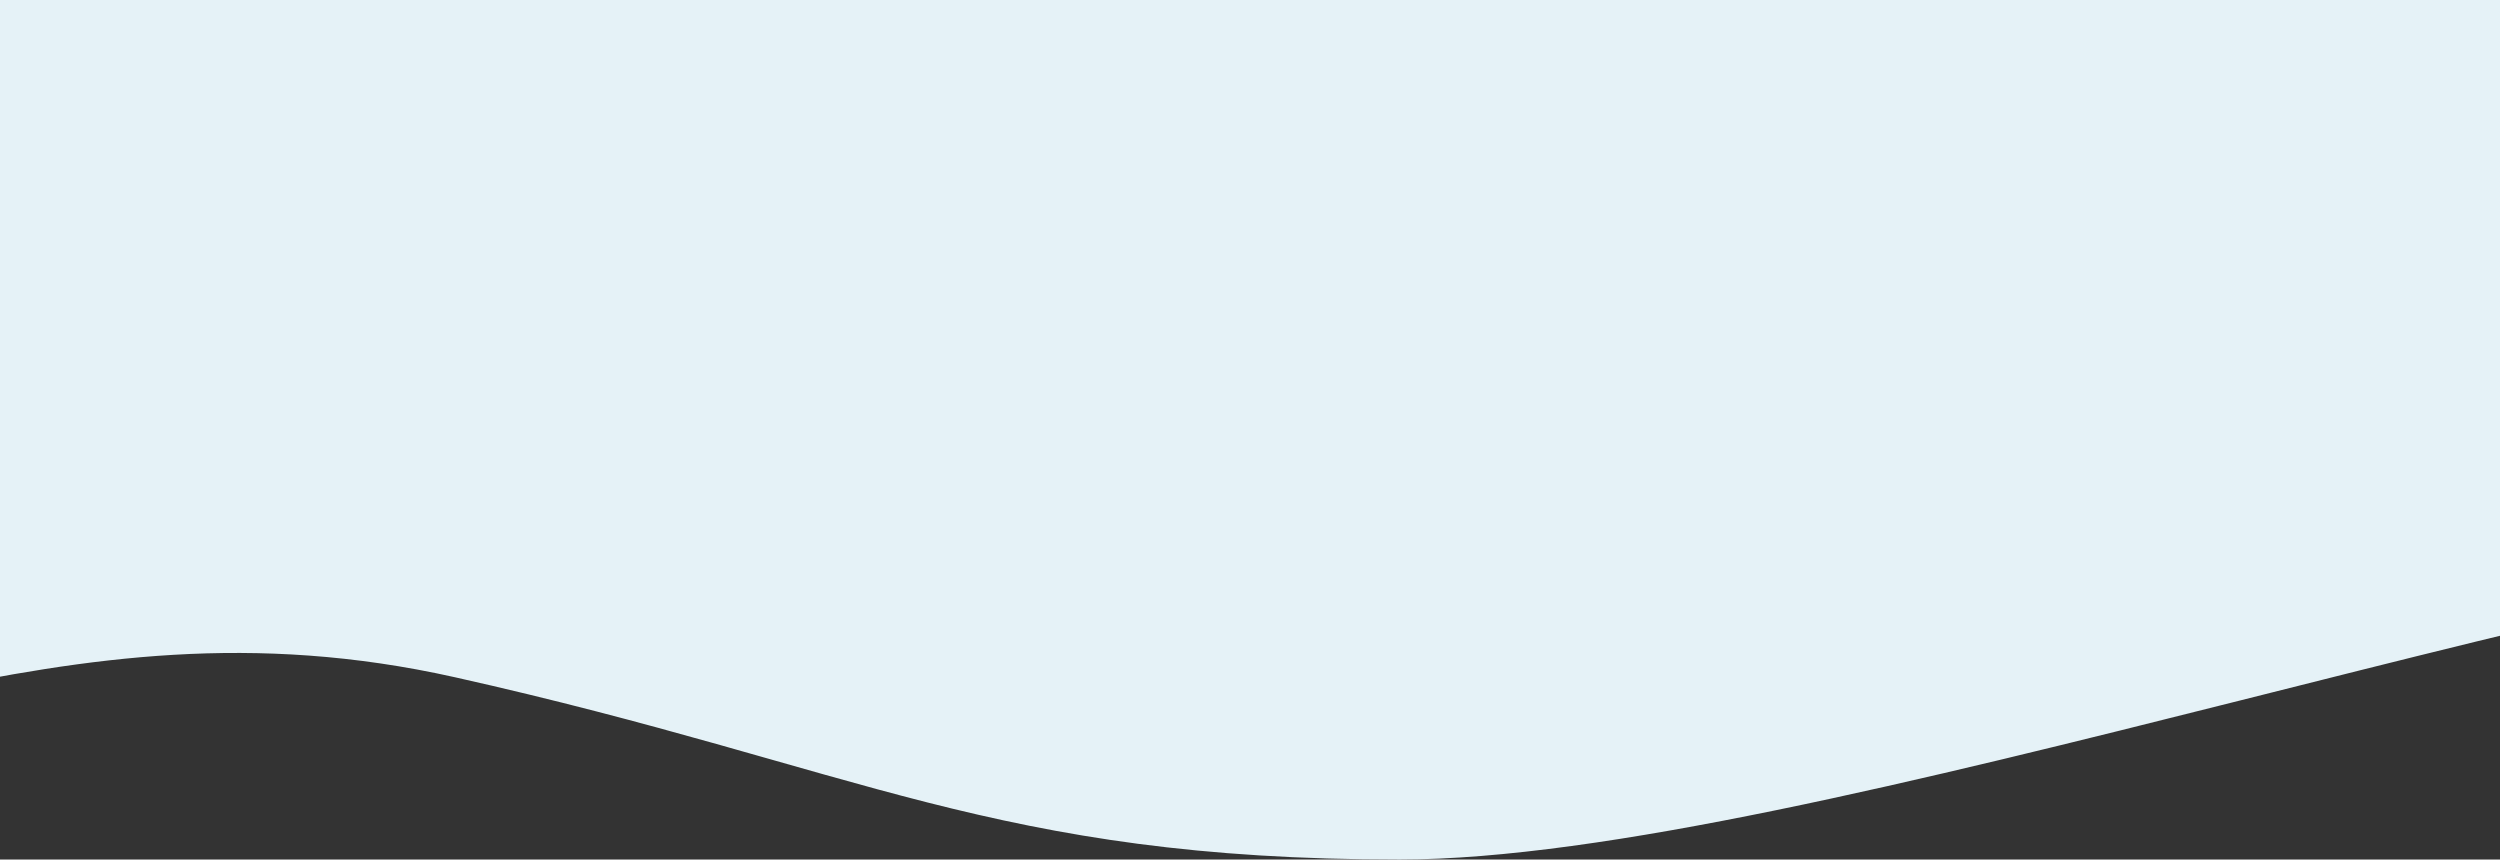 <svg width="1623" height="558" viewBox="0 0 1623 558" fill="none" xmlns="http://www.w3.org/2000/svg">
<rect x="0" y="0" width="1623" height="558" fill="#333333" stroke="none"/>
<g clip-path="url(#clip0_3_2)">
<path fill-rule="evenodd" clip-rule="evenodd" d="M-1162.51 221.074L-1162.99 387.195C-1031.29 365.088 -662.674 477.707 -399.27 492.445C-135.866 507.183 31.885 380.706 295.287 439.659C558.689 498.612 645.336 558 908.741 558C1172.15 558 1734.93 353.718 1998.34 346.349C2261.74 338.98 2525.15 368.457 2656.85 383.195L2788.55 397.933L2788.57 0.001L2656.86 0.001C2525.16 0.001 2261.76 0.001 1998.35 0.001C1734.95 0.001 1471.54 0 1208.14 0C944.733 0 681.328 0 417.924 0C154.519 0 -108.886 0 -372.291 0C-635.695 9.21103e-05 -899.1 4.60551e-05 -1030.8 2.30276e-05L-1162.5 0L-1162.51 221.074Z" fill="#E5F2F7"/>
</g>
<defs>
<clipPath id="clip0_3_2">
<rect width="1623" height="558" fill="white"/>
</clipPath>
</defs>
</svg>
